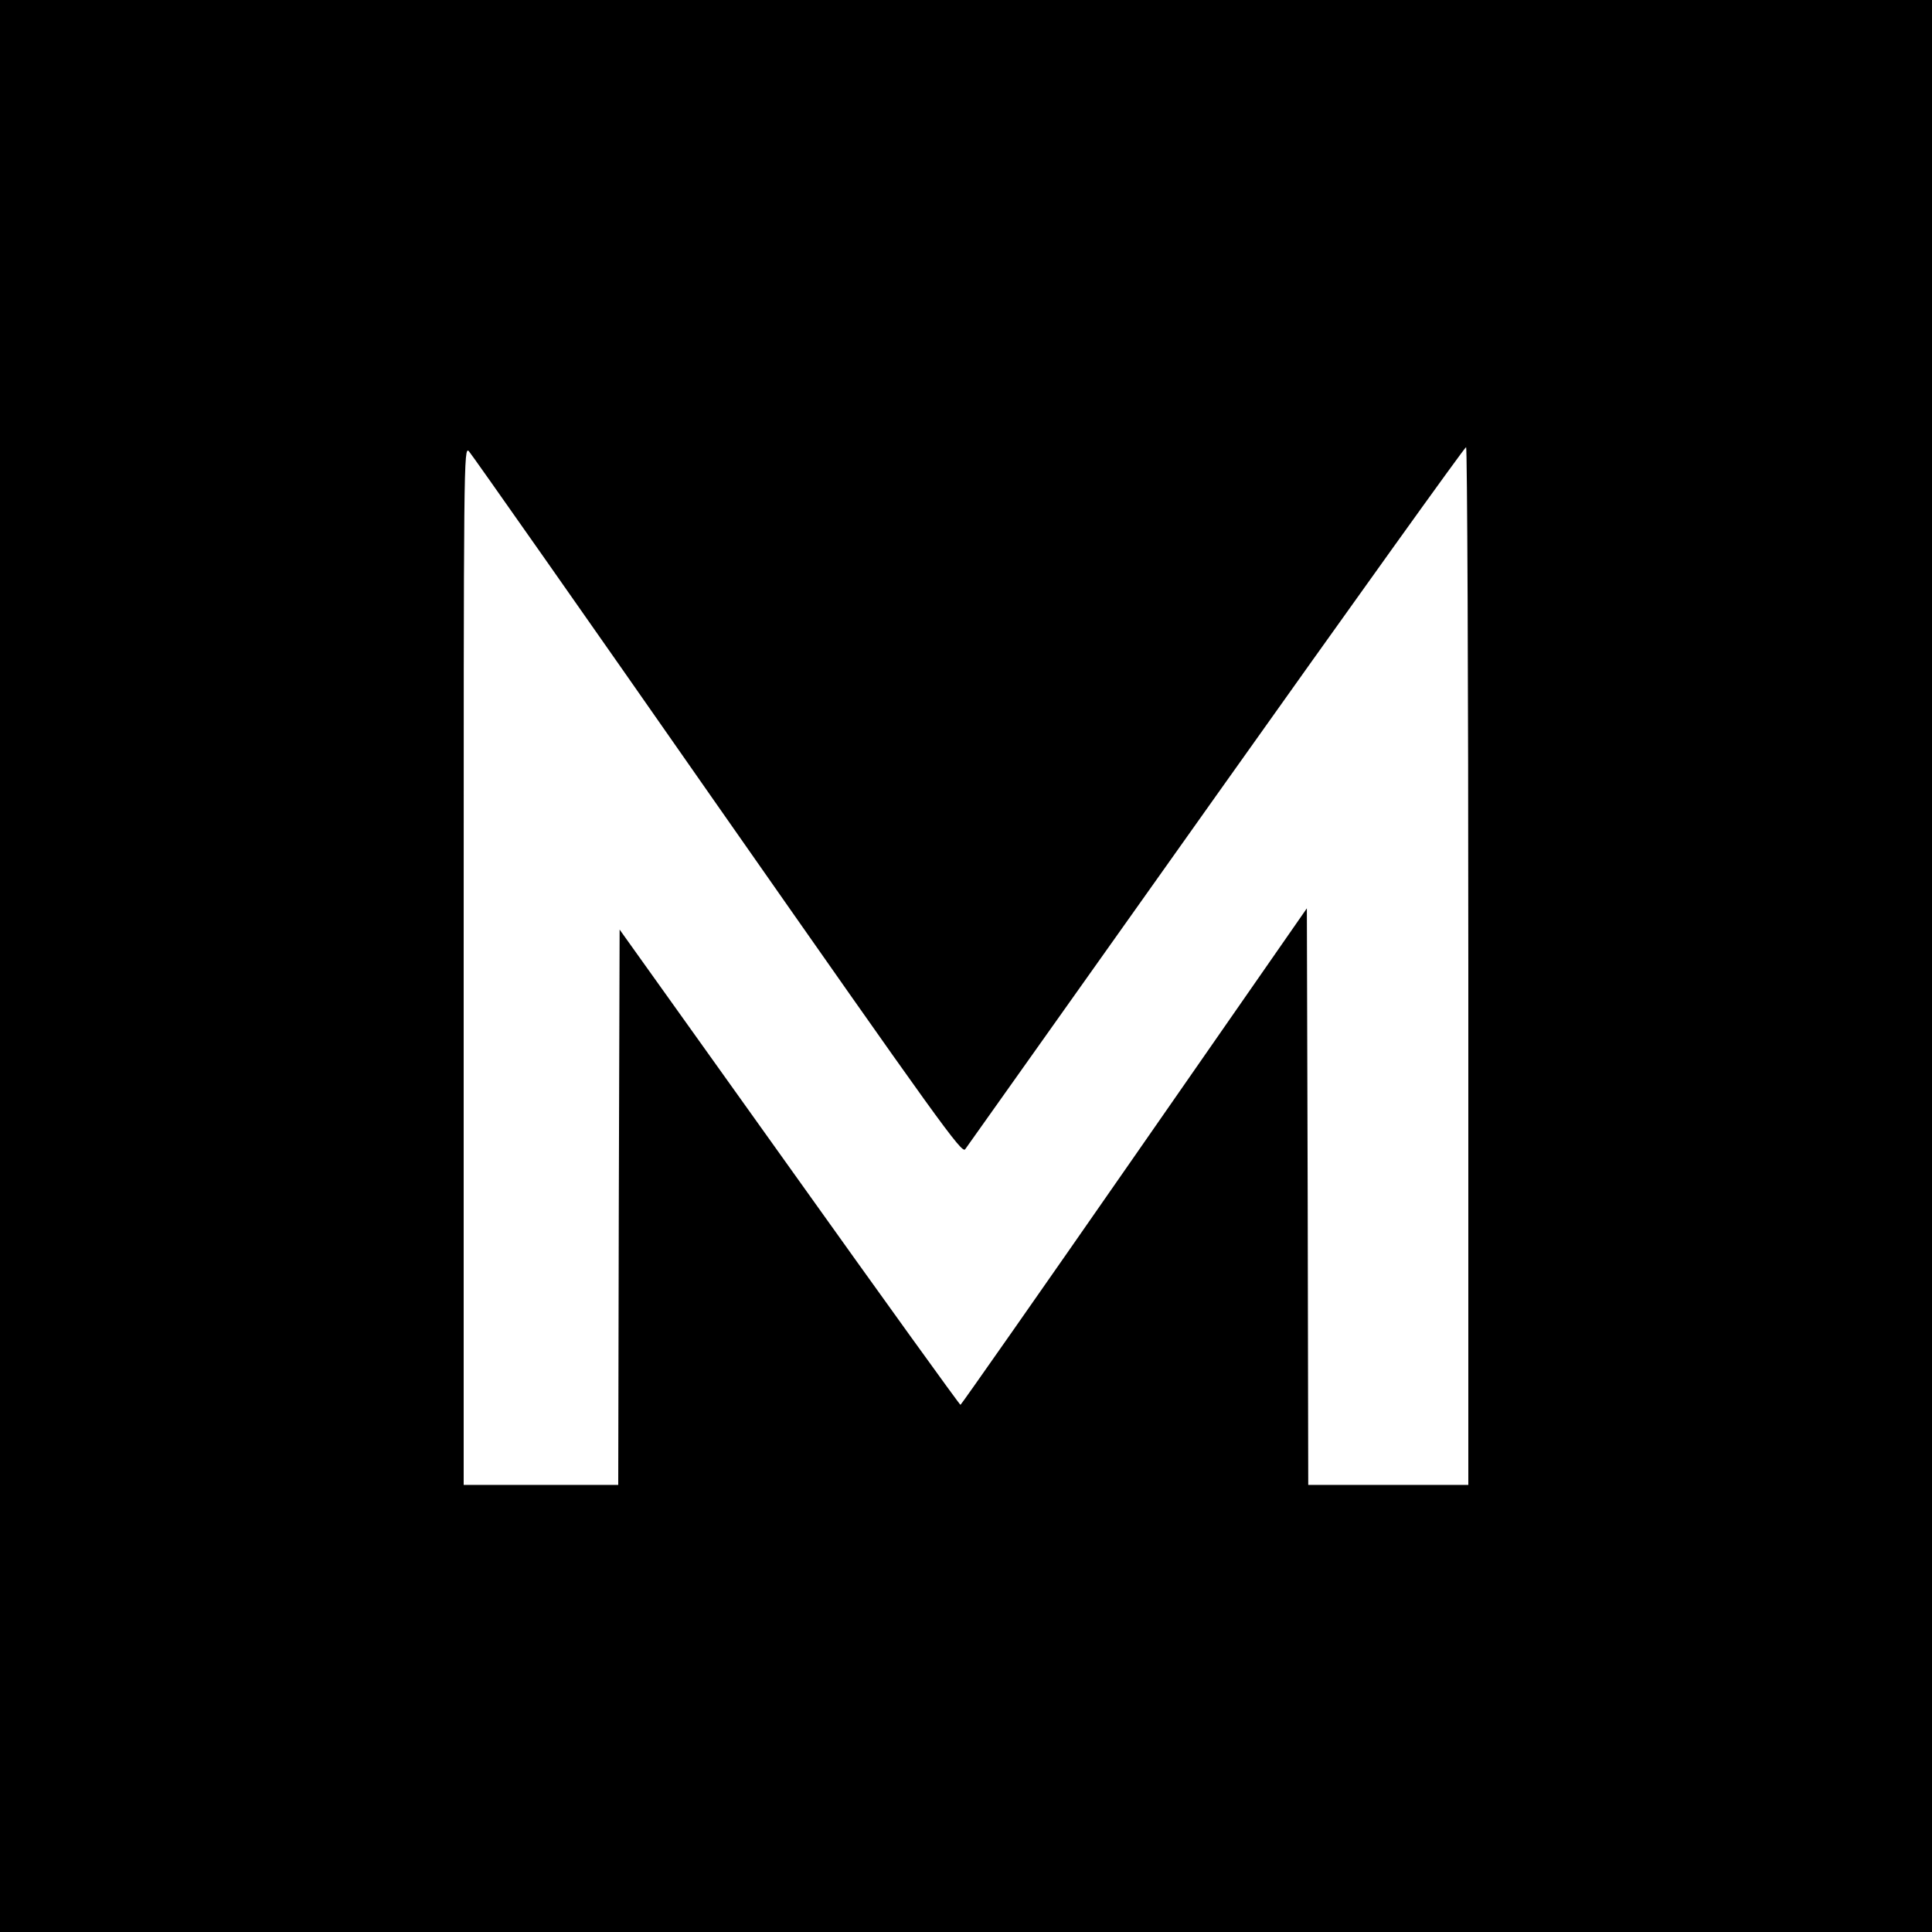 <?xml version="1.0" standalone="no"?>
<!DOCTYPE svg PUBLIC "-//W3C//DTD SVG 20010904//EN"
 "http://www.w3.org/TR/2001/REC-SVG-20010904/DTD/svg10.dtd">
<svg version="1.0" xmlns="http://www.w3.org/2000/svg"
 width="700pt" height="700pt" viewBox="0 0 700 700"
 preserveAspectRatio="xMidYMid meet">
<g transform="translate(0,700) scale(0.1,-0.1)"
fill="#000000" stroke="none">
<path d="M0 3500 l0 -3500 3500 0 3500 0 0 3500 0 3500 -3500 0 -3500 0 0
-3500z m2600 581 c806 -1152 885 -1262 897 -1245 8 11 417 587 910 1282 493
694 900 1262 905 1262 4 0 8 -846 8 -1880 l0 -1880 -290 0 -290 0 -2 1044 -3
1045 -625 -899 c-344 -495 -627 -899 -630 -900 -3 0 -282 387 -620 861 l-615
861 -3 -1006 -2 -1006 -280 0 -280 0 0 1882 c0 1838 0 1882 19 1863 10 -11
416 -589 901 -1284z"/>
</g>
</svg>
